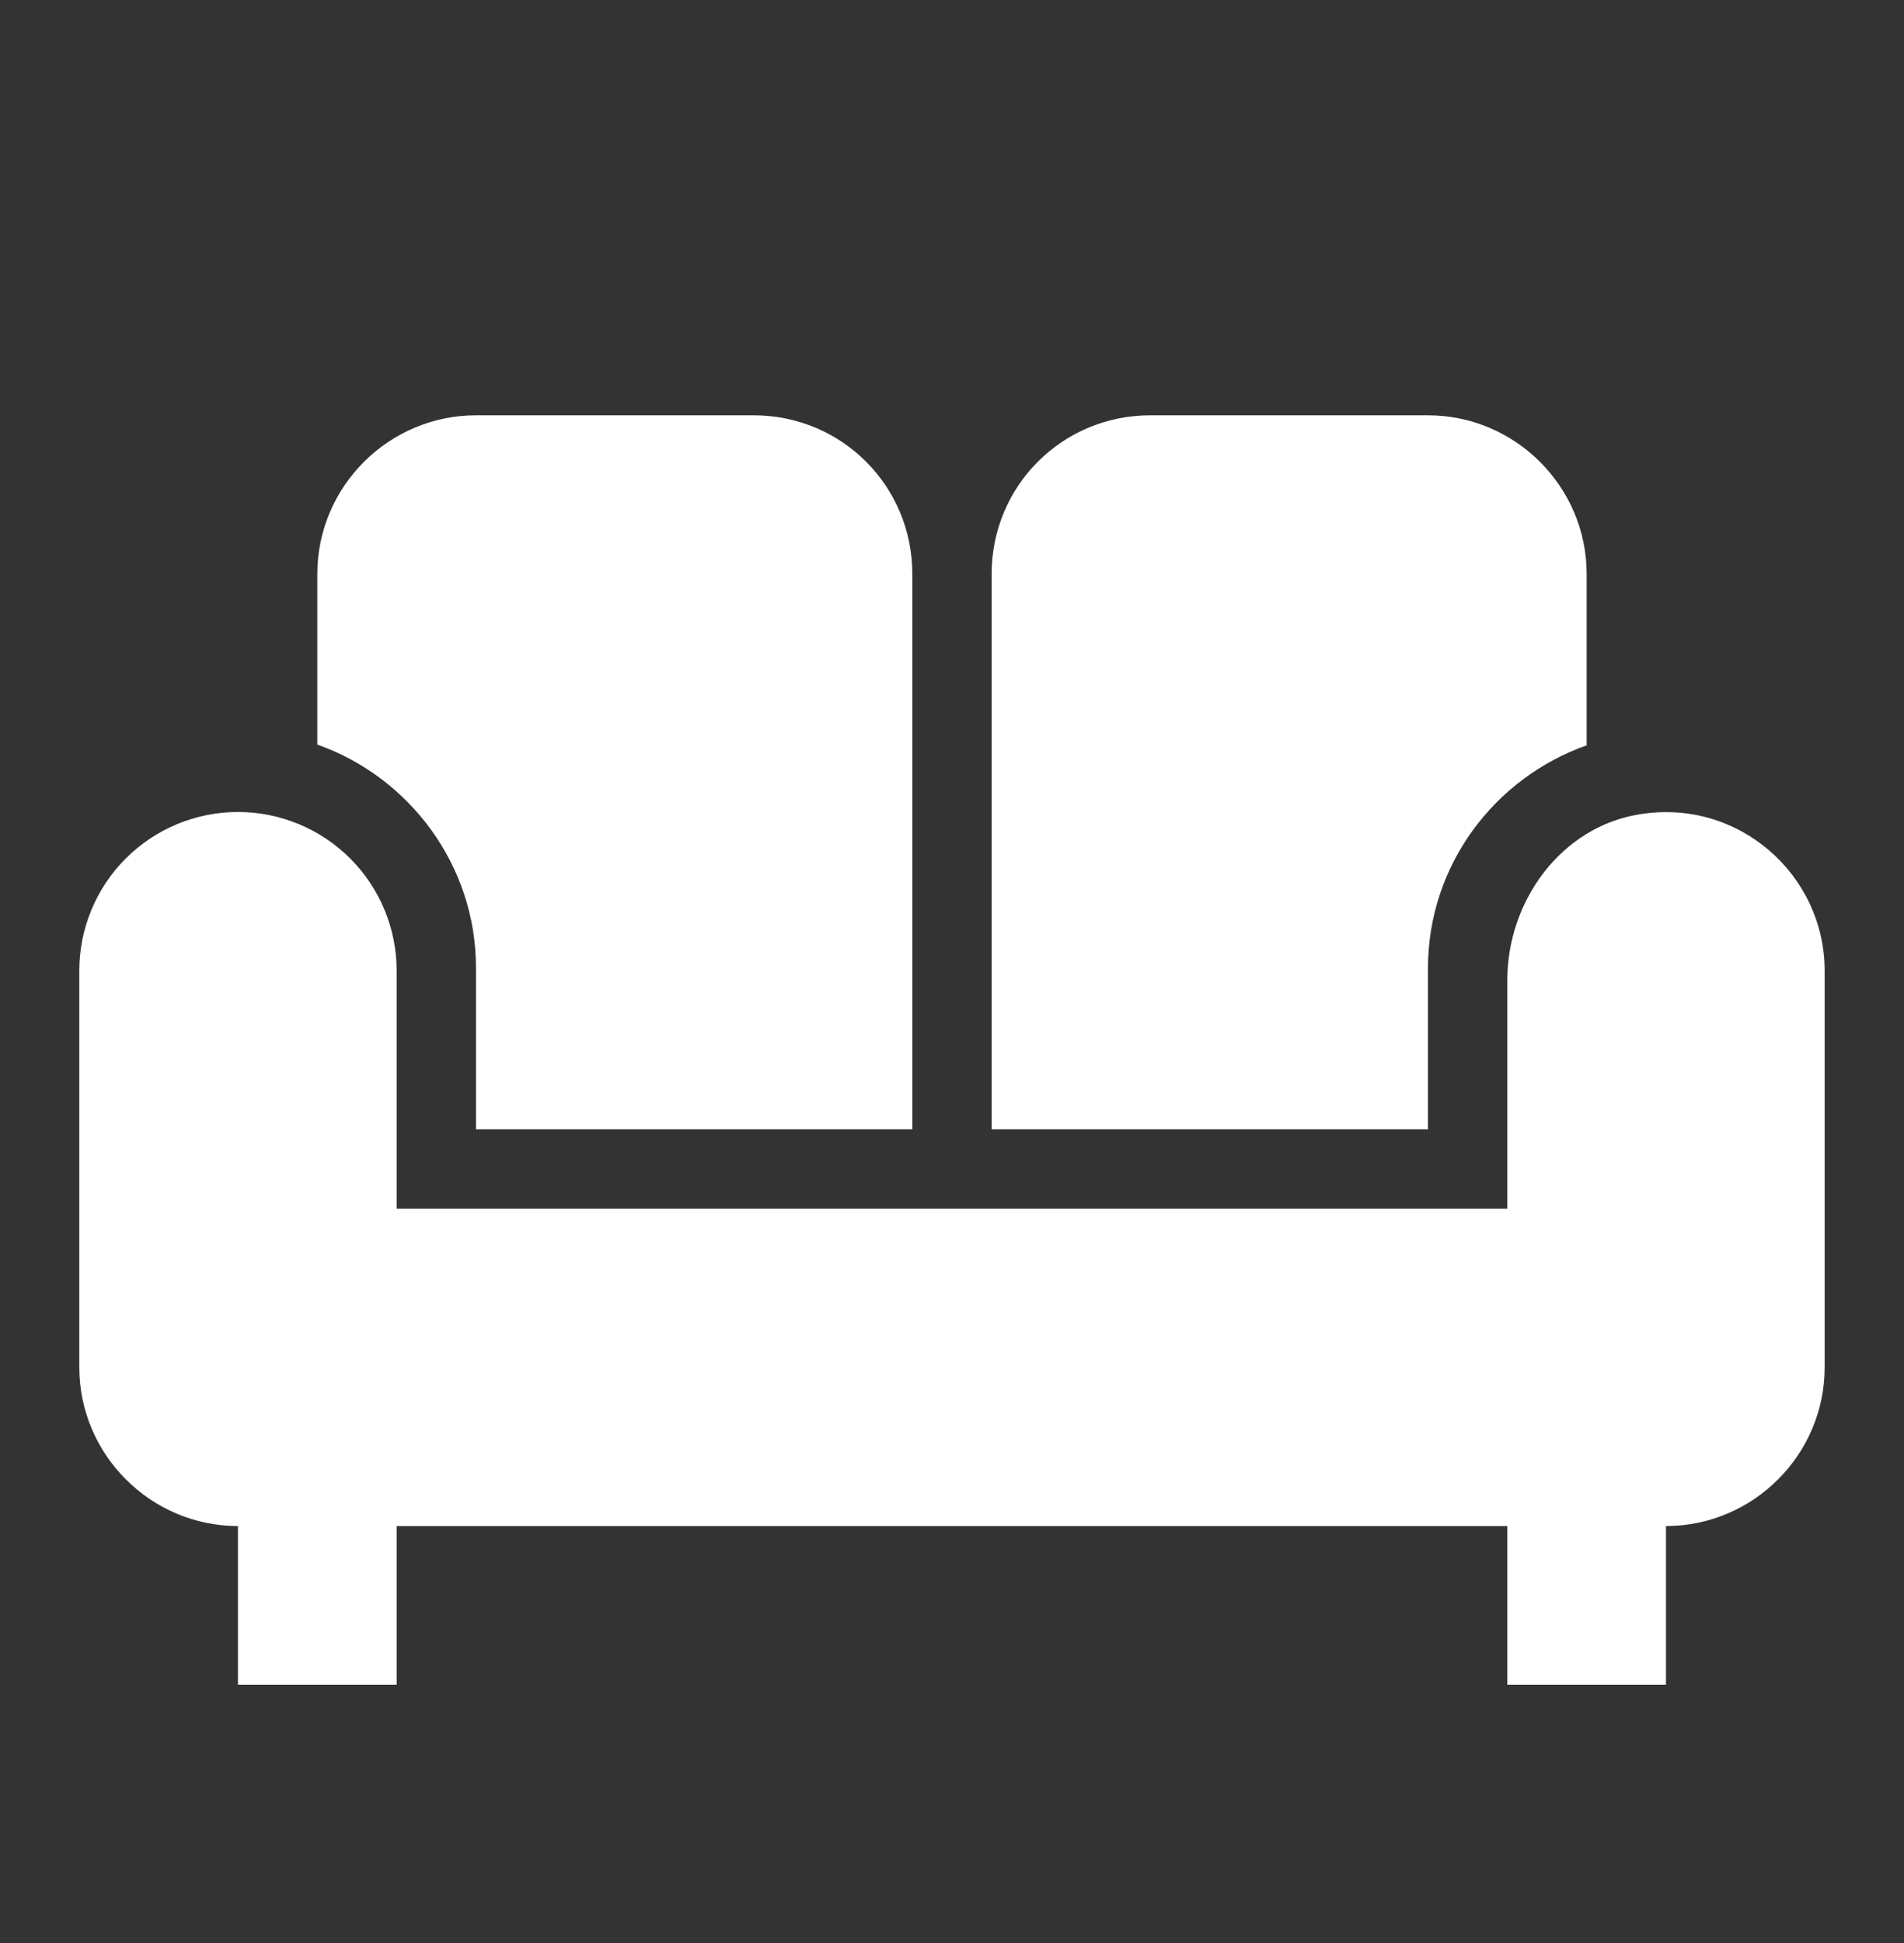 <?xml version="1.0" encoding="UTF-8"?>
<svg xmlns="http://www.w3.org/2000/svg" width="49" height="50" viewBox="0 0 49 50" fill="none">
  <rect x="0" y="0" width="49" height="50" fill="#333333" stroke="none"/>
  <path d="M25.52 14.77C25.52 12.504 27.337 10.687 29.604 10.687H36.749C38.995 10.687 40.833 12.524 40.833 14.77V19.18C38.464 20.017 36.749 22.263 36.749 24.917V29.062H25.52V14.77ZM12.249 24.897V29.062H23.479V14.77C23.479 12.504 21.661 10.687 19.395 10.687H12.249C10.004 10.687 8.166 12.524 8.166 14.77V19.16C10.534 19.997 12.249 22.263 12.249 24.897ZM42.18 20.957C40.179 21.283 38.791 23.182 38.791 25.224V31.104H10.208V24.979C10.208 23.896 9.777 22.857 9.012 22.091C8.246 21.326 7.207 20.895 6.124 20.895C5.041 20.895 4.003 21.326 3.237 22.091C2.471 22.857 2.041 23.896 2.041 24.979V35.187C2.041 37.433 3.879 39.27 6.124 39.27V43.354H10.208V39.27H38.791V43.354H42.874V39.27C45.12 39.27 46.958 37.433 46.958 35.187V24.979C46.958 22.508 44.732 20.528 42.18 20.957Z" fill="white"></path>
</svg>

